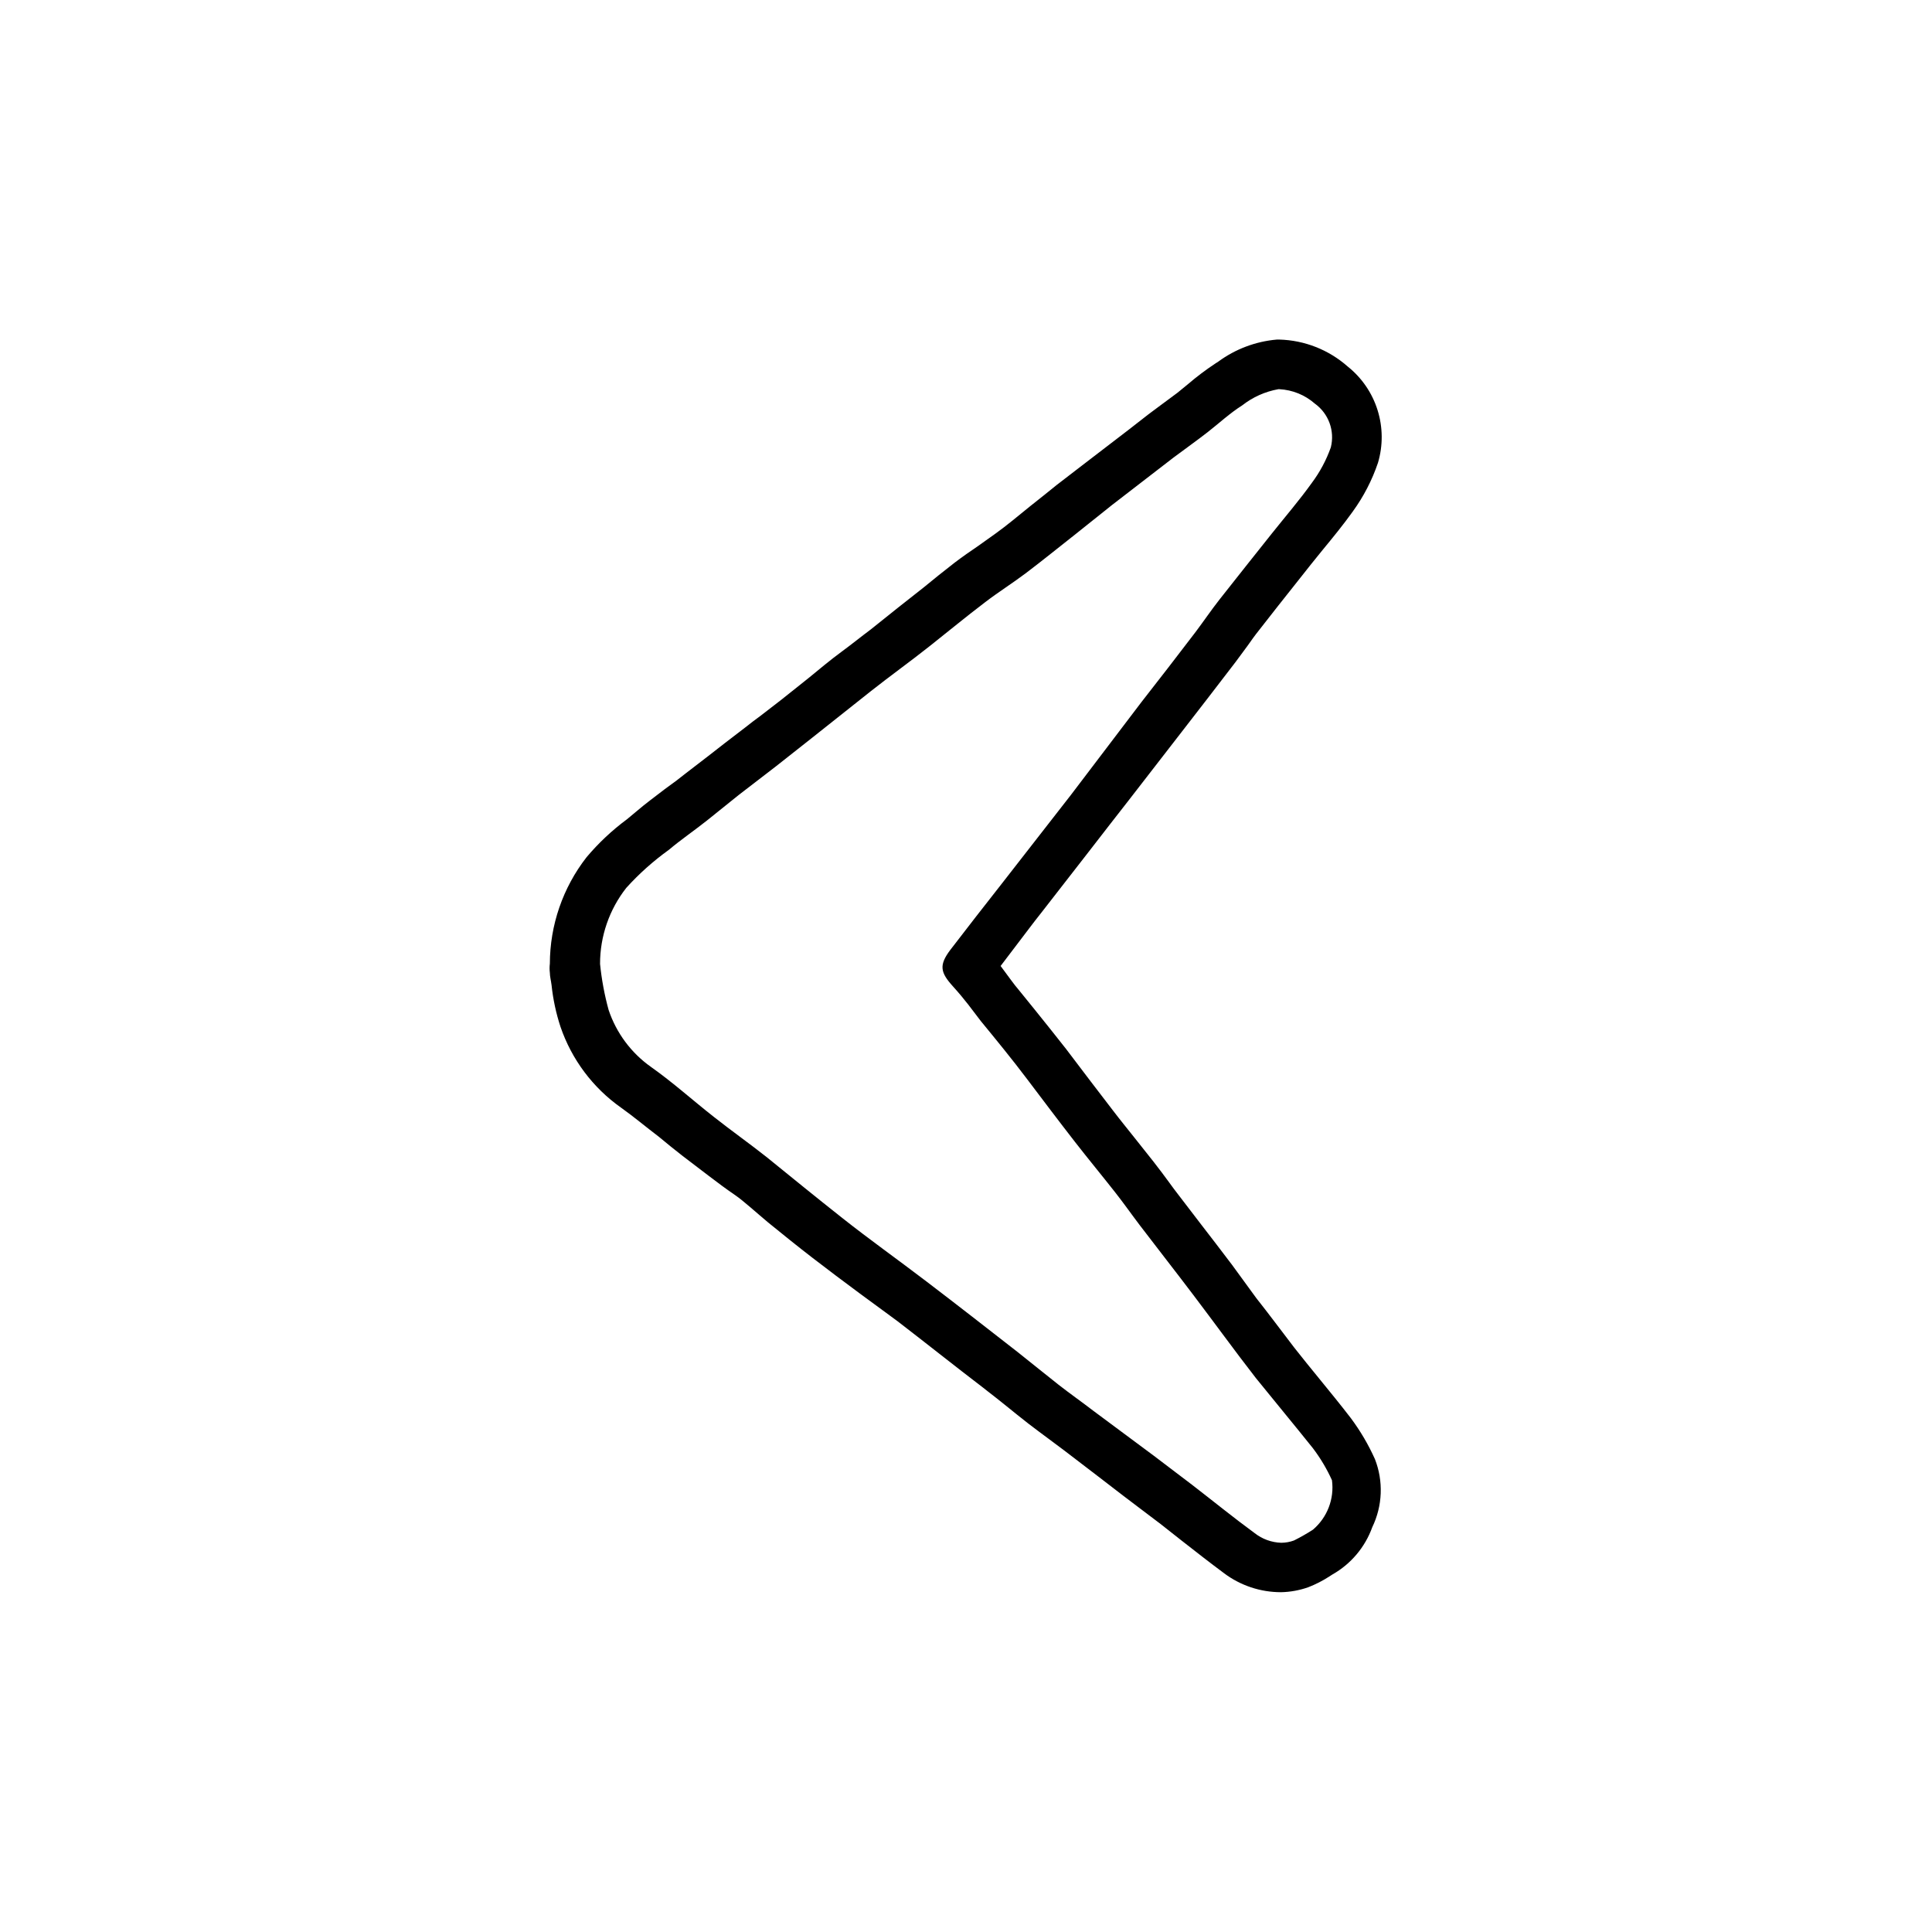 <?xml version="1.0" encoding="UTF-8"?>
<!-- Uploaded to: SVG Find, www.svgrepo.com, Generator: SVG Find Mixer Tools -->
<svg fill="#000000" width="800px" height="800px" version="1.1" viewBox="144 144 512 512" xmlns="http://www.w3.org/2000/svg">
 <path d="m483.03 247.14c3.481 0.176 6.801 1.523 9.422 3.828 3.648 2.629 5.328 7.223 4.231 11.586-1.195 3.375-2.894 6.551-5.039 9.422-3.324 4.637-7.055 8.969-10.629 13.453-4.637 5.844-9.27 11.637-13.855 17.48-2.215 2.82-4.18 5.742-6.348 8.613-4.734 6.215-9.523 12.41-14.359 18.59l-18.641 24.539-18.289 23.477c-4.484 5.695-9.219 11.789-13.703 17.633-3.023 4.031-2.621 5.945 0.707 9.621 3.324 3.68 5.039 6.144 7.406 9.219 4.133 5.039 8.262 10.078 12.293 15.418 4.031 5.34 8.363 11.082 12.594 16.523 3.527 4.535 7.152 8.918 10.68 13.402 2.266 2.871 4.383 5.894 6.602 8.816 4.684 6.144 9.473 12.242 14.156 18.438 5.543 7.305 10.934 14.762 16.574 22.016 5.039 6.246 10.078 12.293 15.113 18.59l0.004 0.008c1.988 2.625 3.676 5.461 5.035 8.461 0.656 4.941-1.242 9.875-5.035 13.102-1.625 1.051-3.309 2.008-5.039 2.871-1.082 0.395-2.227 0.598-3.375 0.605-2.566-0.082-5.039-0.98-7.055-2.57-5.644-4.133-11.082-8.566-16.574-12.797l-10.078-7.656-16.07-11.941c-3.074-2.367-6.246-4.586-9.27-6.953s-7.152-5.742-10.781-8.613c-8.012-6.246-16.02-12.496-24.082-18.641-8.062-6.144-15.113-11.133-22.32-16.828-7.203-5.691-13.504-10.832-20.152-16.223-4.586-3.629-9.371-7.004-13.957-10.629-5.594-4.383-10.883-9.168-16.676-13.25v-0.004c-5.258-3.711-9.191-9.008-11.234-15.113-1.094-3.992-1.852-8.074-2.266-12.191-0.008-7.309 2.441-14.406 6.953-20.152 3.391-3.754 7.176-7.129 11.285-10.078 3.223-2.719 6.648-5.039 10.078-7.758l8.461-6.801 9.824-7.559 9.574-7.555 15.617-12.395c5.039-3.981 10.379-7.809 15.469-11.84 5.086-4.031 9.723-7.859 14.758-11.688 3.477-2.672 7.254-5.039 10.73-7.656 4.535-3.426 8.918-7.004 13.352-10.48l9.523-7.609 16.324-12.594c3.023-2.266 6.098-4.434 9.07-6.75s5.894-5.039 9.168-7.106c2.793-2.188 6.078-3.66 9.57-4.281h0.301m0-13.148h-0.707l0.004-0.004c-5.609 0.488-10.98 2.512-15.516 5.844l-0.707 0.453c-2.566 1.695-5.023 3.543-7.356 5.543l-2.769 2.266-4.484 3.324c-1.461 1.109-3.023 2.215-4.535 3.426-5.039 3.981-10.578 8.113-16.426 12.645l-6.551 5.039-3.125 2.519-3.93 3.125c-3.125 2.519-6.098 5.039-9.117 7.203l-4.734 3.375c-2.016 1.359-4.031 2.769-6.098 4.332-2.856 2.215-5.625 4.434-8.312 6.648l-6.398 5.039-7.504 6c-2.57 1.914-5.039 3.93-7.859 5.996-2.82 2.066-5.894 4.637-8.715 6.953l-7.207 5.742-5.543 4.281c-1.309 0.957-2.719 2.016-4.031 3.074l-5.391 4.133-4.332 3.375-5.894 4.535-2.719 2.117-3.023 2.215c-2.418 1.863-5.039 3.777-7.508 5.894l-2.418 2.016c-3.957 2.926-7.559 6.309-10.73 10.074-6.281 8.066-9.703 17.992-9.723 28.215-0.098 0.801-0.098 1.613 0 2.418 0 0.957 0.301 2.066 0.453 3.273 0.395 3.754 1.188 7.449 2.367 11.035 2.957 8.645 8.562 16.137 16.023 21.41 3.273 2.316 6.5 5.039 10.078 7.758 2.016 1.664 4.082 3.375 6.246 5.039l7.004 5.34c2.367 1.812 4.684 3.527 6.902 5.039 2.215 1.512 5.789 4.785 8.762 7.254 3.777 3.074 7.707 6.246 11.688 9.32s8.414 6.398 12.496 9.422l10.078 7.406c7.609 5.844 15.113 11.84 22.773 17.684l1.211 0.957c1.664 1.258 3.273 2.57 5.039 3.981 1.762 1.41 3.777 3.074 5.742 4.586 1.965 1.512 3.68 2.769 5.441 4.082l3.981 2.973 9.02 6.902 6.551 5.039 4.383 3.324 5.594 4.231 5.492 4.332c3.68 2.871 7.457 5.844 11.336 8.715h-0.008c4.359 3.273 9.66 5.039 15.113 5.039 2.453-0.051 4.887-0.496 7.203-1.309 1.938-0.754 3.793-1.699 5.543-2.824l0.855-0.555v0.004c4.914-2.781 8.668-7.234 10.582-12.547 2.731-5.652 2.988-12.188 0.703-18.035-1.73-3.852-3.875-7.5-6.398-10.883-2.672-3.477-5.391-6.801-8.062-10.078-2.672-3.273-4.684-5.742-6.902-8.566-3.324-4.332-6.648-8.816-10.078-13.148l-6.394-8.766c-2.719-3.629-5.543-7.254-8.211-10.73l-5.945-7.758c-0.906-1.16-1.762-2.316-2.672-3.578-0.906-1.258-2.621-3.527-4.031-5.34l-5.039-6.348c-1.914-2.418-3.777-4.684-5.543-7.004-1.762-2.316-4.082-5.34-6.098-7.961l-6.5-8.566c-2.769-3.527-5.594-7.055-8.312-10.43l-4.082-5.039c-0.754-0.855-1.461-1.812-2.215-2.82l-2.715-3.672c2.519-3.324 5.039-6.648 7.656-10.078 1.008-1.359 2.066-2.672 3.125-4.031l11.992-15.418 6.246-8.062 4.637-5.945 14.207-18.34c4.637-5.996 9.574-12.344 14.41-18.691l3.125-4.231c1.059-1.512 2.066-2.922 3.125-4.231 3.324-4.281 6.75-8.613 10.078-12.797l3.629-4.586 3.176-3.93c2.621-3.176 5.34-6.5 7.91-10.078l-0.012 0.008c2.879-3.953 5.137-8.32 6.703-12.949 1.352-4.566 1.309-9.43-0.117-13.969-1.426-4.543-4.176-8.555-7.894-11.523-5.031-4.453-11.473-6.988-18.188-7.156z"/>
</svg>